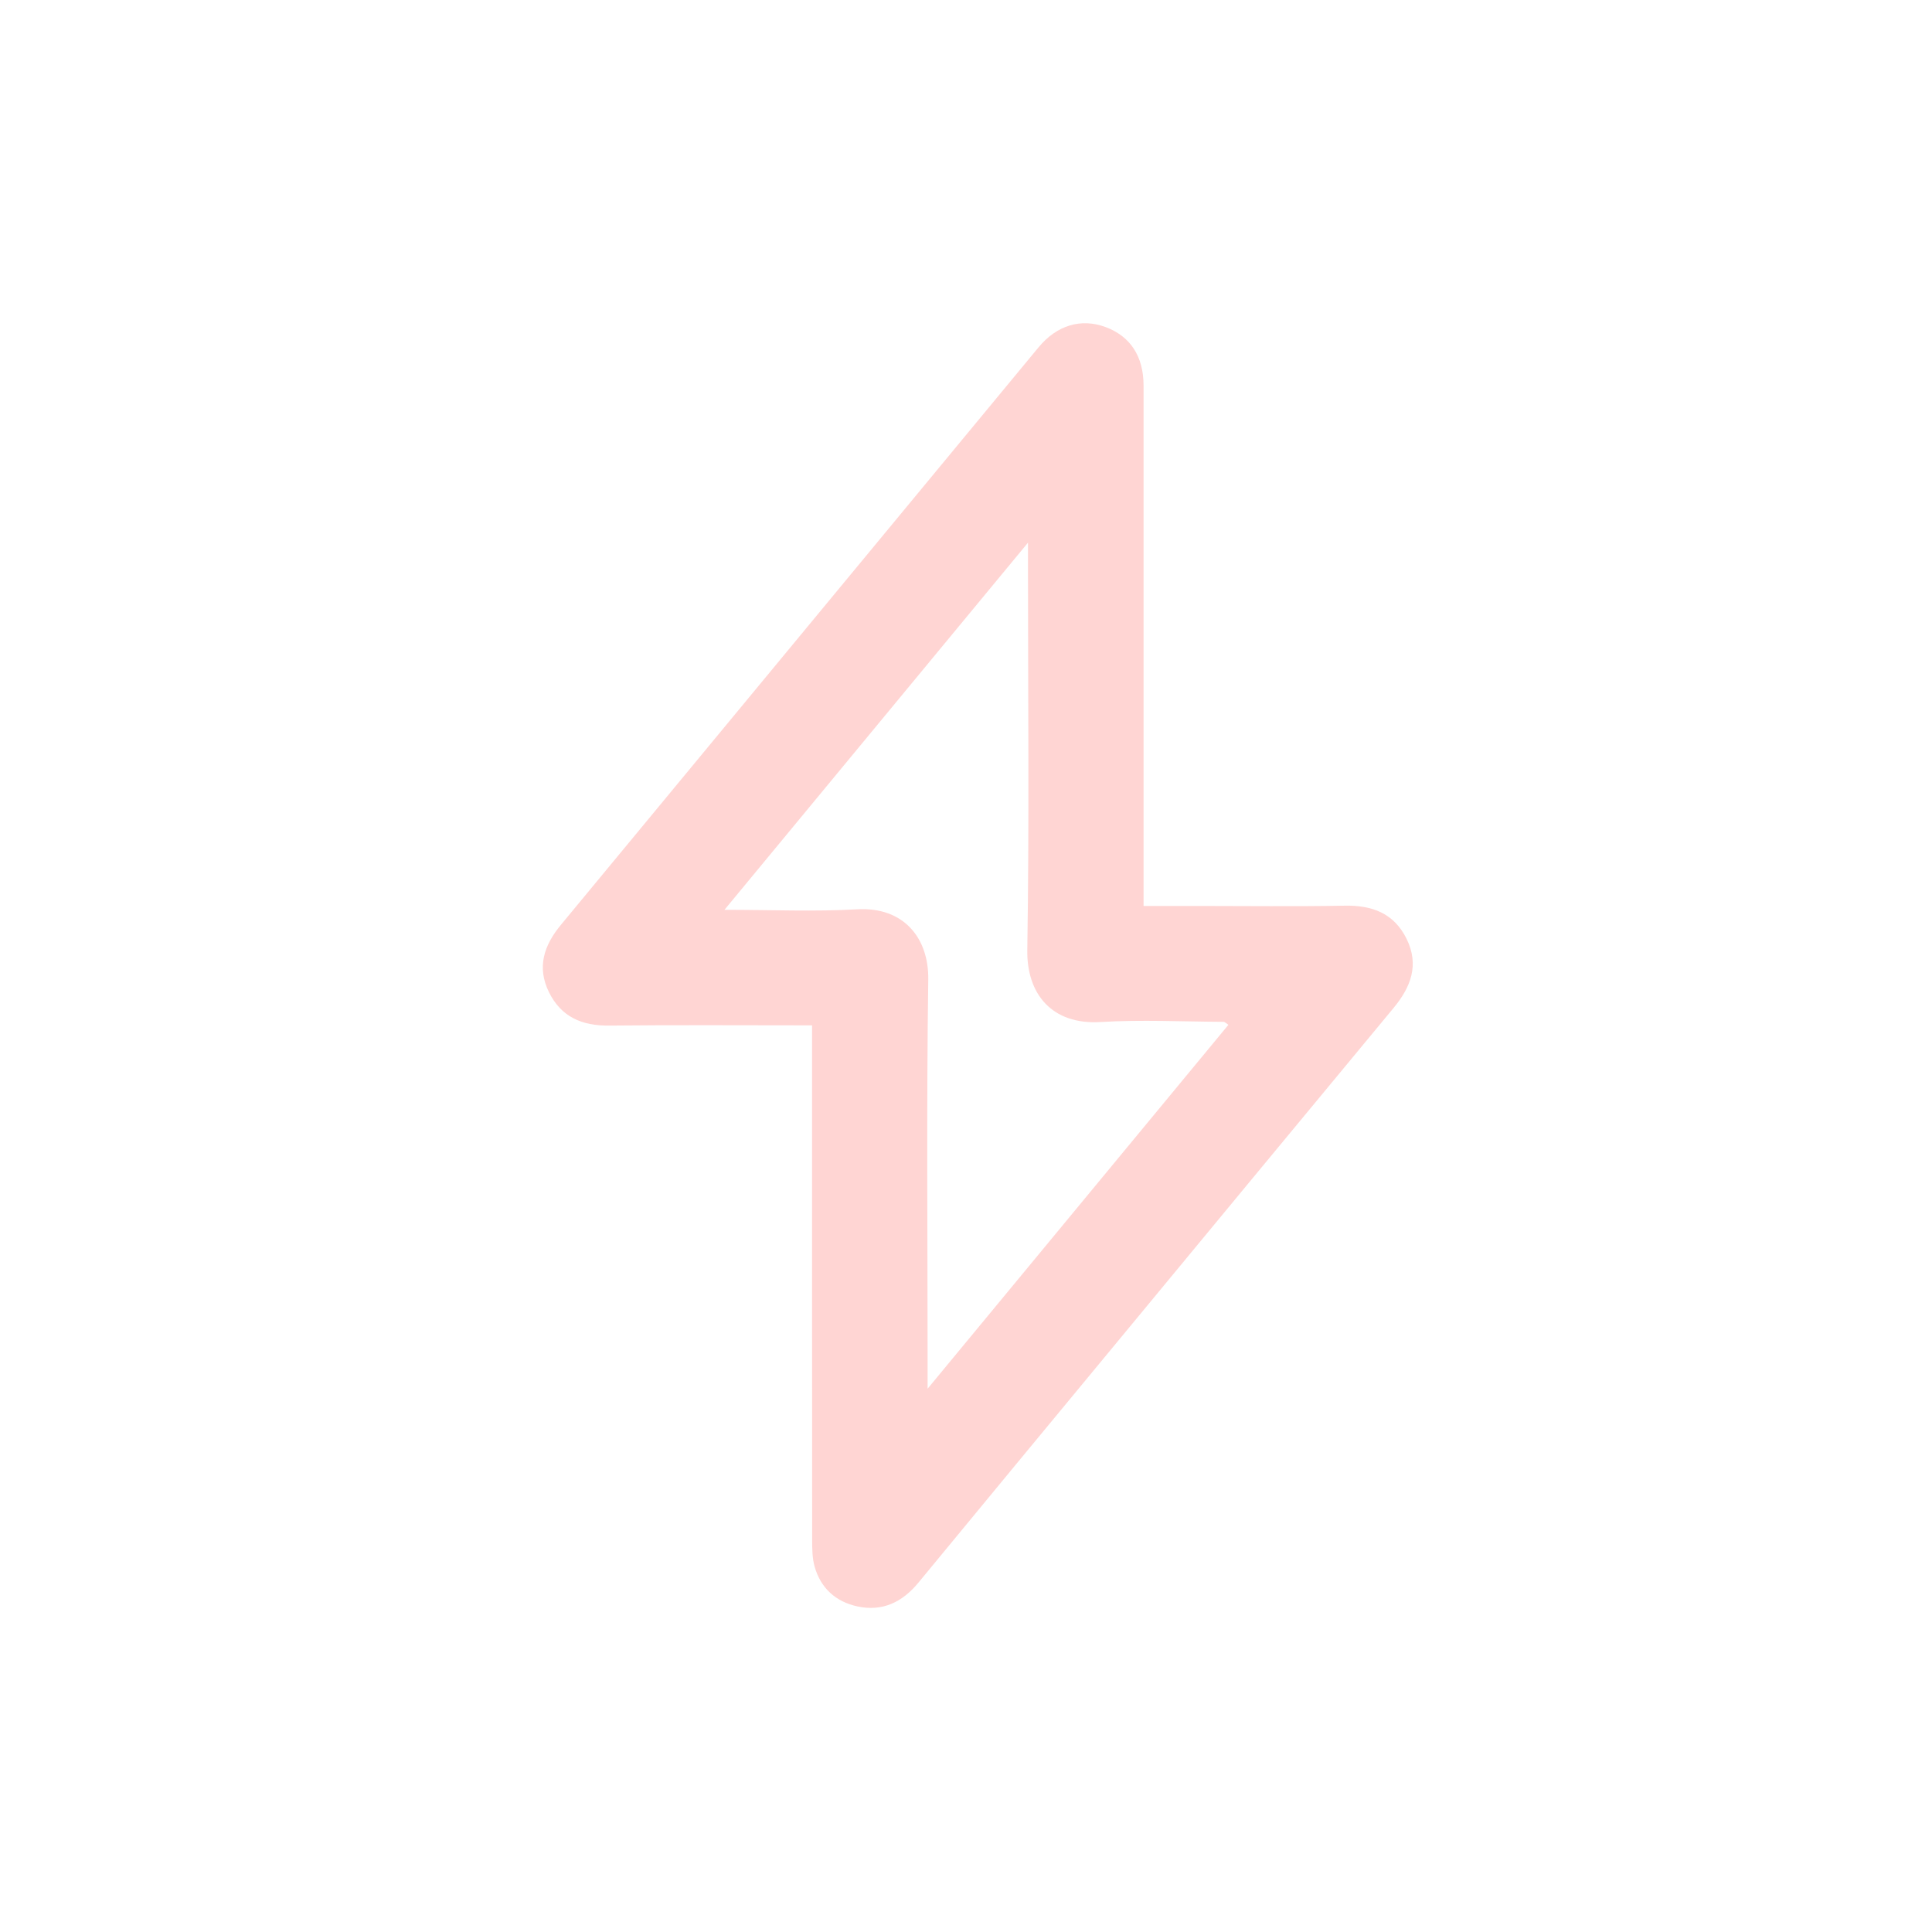 <svg width="500" height="500" viewBox="0 0 500 500" fill="none" xmlns="http://www.w3.org/2000/svg">
<path d="M210.163 265.36C192.143 265.36 174.863 265.24 157.593 265.42C150.613 265.49 145.243 263.19 142.083 256.8C138.863 250.29 140.803 244.62 145.163 239.35C186.373 189.53 227.563 139.69 268.783 89.88C273.553 84.11 279.833 82.31 286.113 84.64C292.533 87.03 295.943 92.2 295.953 99.78C295.973 142.51 295.953 185.24 295.953 227.97C295.953 229.93 295.953 231.9 295.953 234.46H309.613C322.413 234.46 335.223 234.63 348.023 234.39C355.153 234.26 360.773 236.36 364.033 242.99C367.343 249.73 365.123 255.47 360.663 260.85C336.473 290.03 312.333 319.24 288.183 348.45C271.343 368.82 254.483 389.17 237.693 409.58C233.523 414.65 228.363 417.14 221.903 415.74C216.313 414.54 212.383 411.01 210.813 405.41C210.203 403.22 210.193 400.82 210.183 398.52C210.153 356.12 210.163 313.72 210.163 271.33V265.35V265.36ZM317.913 265.22C317.193 264.75 316.943 264.45 316.703 264.45C306.063 264.4 295.393 263.86 284.793 264.5C272.303 265.26 265.683 257.3 265.863 245.86C266.383 212.95 266.043 180.03 266.043 147.12C266.043 145.37 266.043 143.62 266.043 140.44C239.493 172.56 213.863 203.56 187.493 235.46C199.713 235.46 210.793 235.96 221.823 235.33C234.013 234.63 240.383 242.92 240.233 253.46C239.763 286.53 240.063 319.62 240.063 352.7C240.063 354.45 240.063 356.2 240.063 359.4C266.613 327.28 292.243 296.28 317.913 265.22Z" fill="#FFD5D3"/>
</svg>
